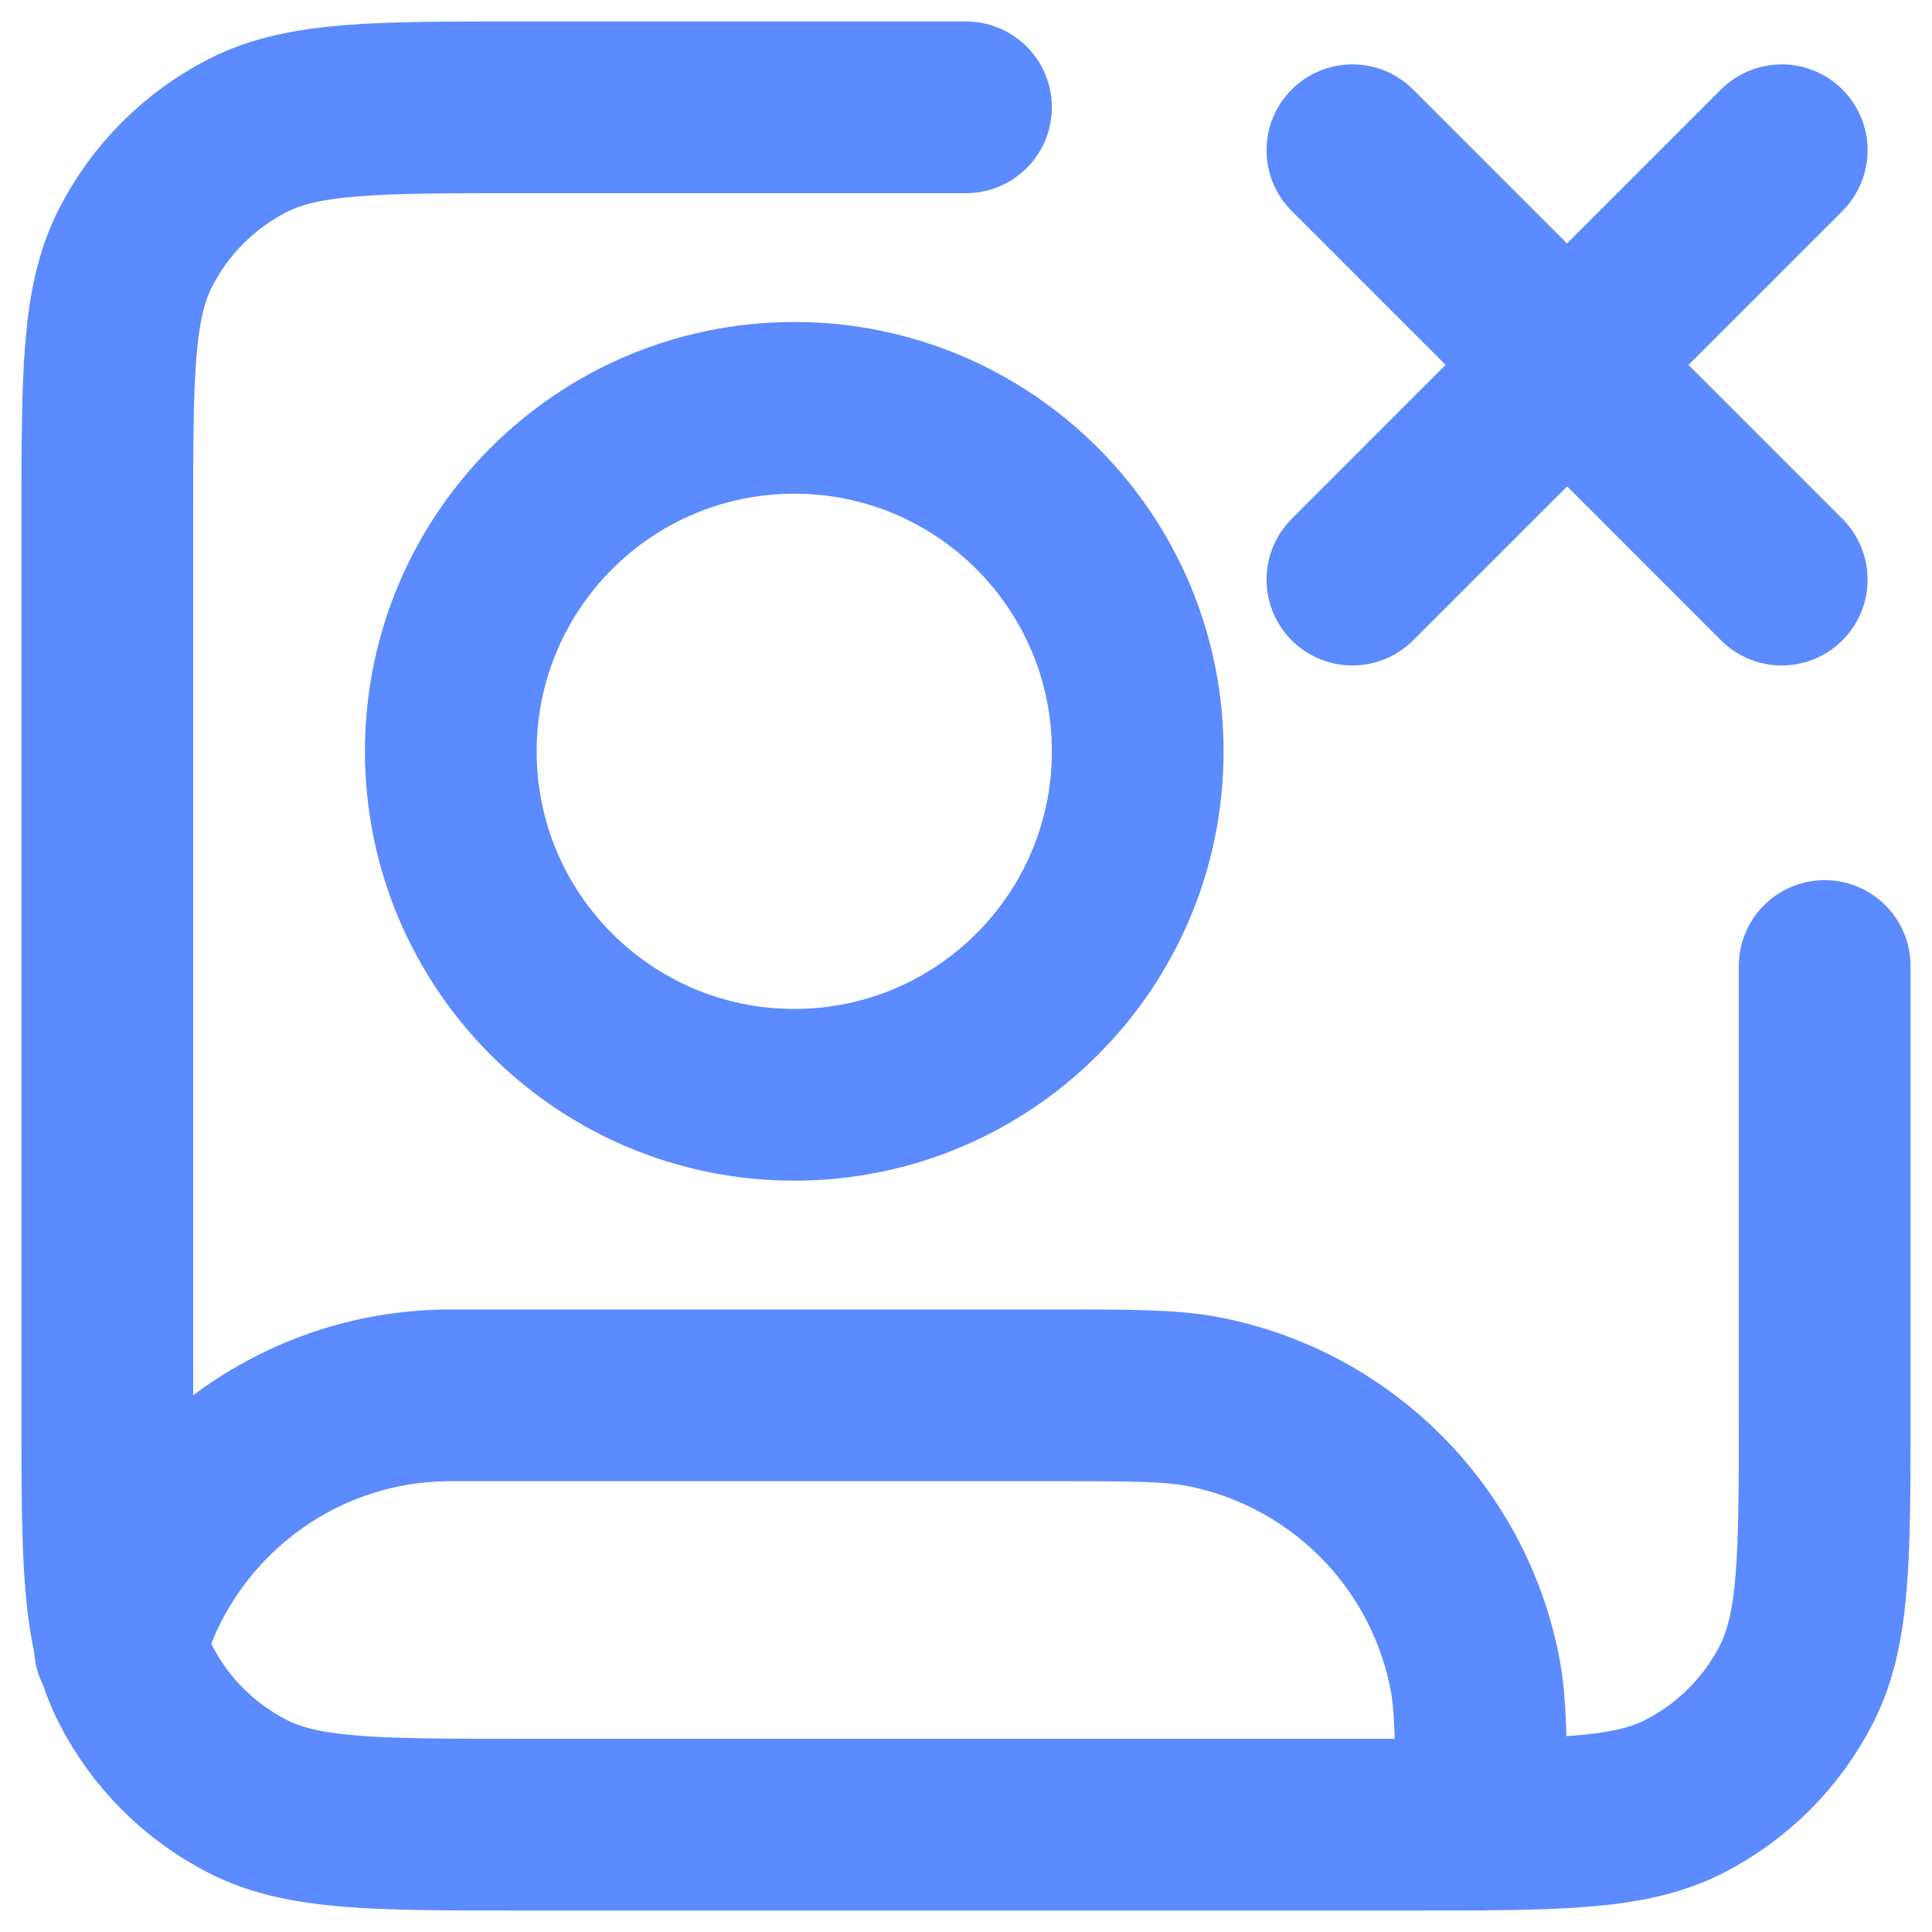 <svg width="60" height="60" viewBox="0 0 60 60" fill="none" xmlns="http://www.w3.org/2000/svg">
<path d="M42 4.666L55.333 18M55.333 4.666L42 18M56.667 30V43.866C56.667 48.347 56.667 50.587 55.795 52.298C55.028 53.804 53.804 55.027 52.299 55.794C50.587 56.666 48.347 56.666 43.867 56.666H16.133C11.653 56.666 9.413 56.666 7.701 55.794C6.196 55.027 4.972 53.804 4.205 52.298C3.333 50.587 3.333 48.347 3.333 43.866V16.133C3.333 11.653 3.333 9.412 4.205 7.701C4.972 6.196 6.196 4.972 7.701 4.205C9.413 3.333 11.653 3.333 16.133 3.333H30M3.721 51.136C4.972 46.636 9.1 43.333 13.999 43.333H32.666C35.144 43.333 36.383 43.333 37.414 43.538C41.645 44.38 44.953 47.687 45.794 51.919C45.999 52.949 45.999 54.188 45.999 56.666M35.333 23.333C35.333 29.224 30.558 34 24.667 34C18.776 34 14 29.224 14 23.333C14 17.442 18.776 12.666 24.667 12.666C30.558 12.666 35.333 17.442 35.333 23.333Z" stroke="#5C8AFF" stroke-width="5.333" stroke-linecap="round" stroke-linejoin="round"/>
</svg>
